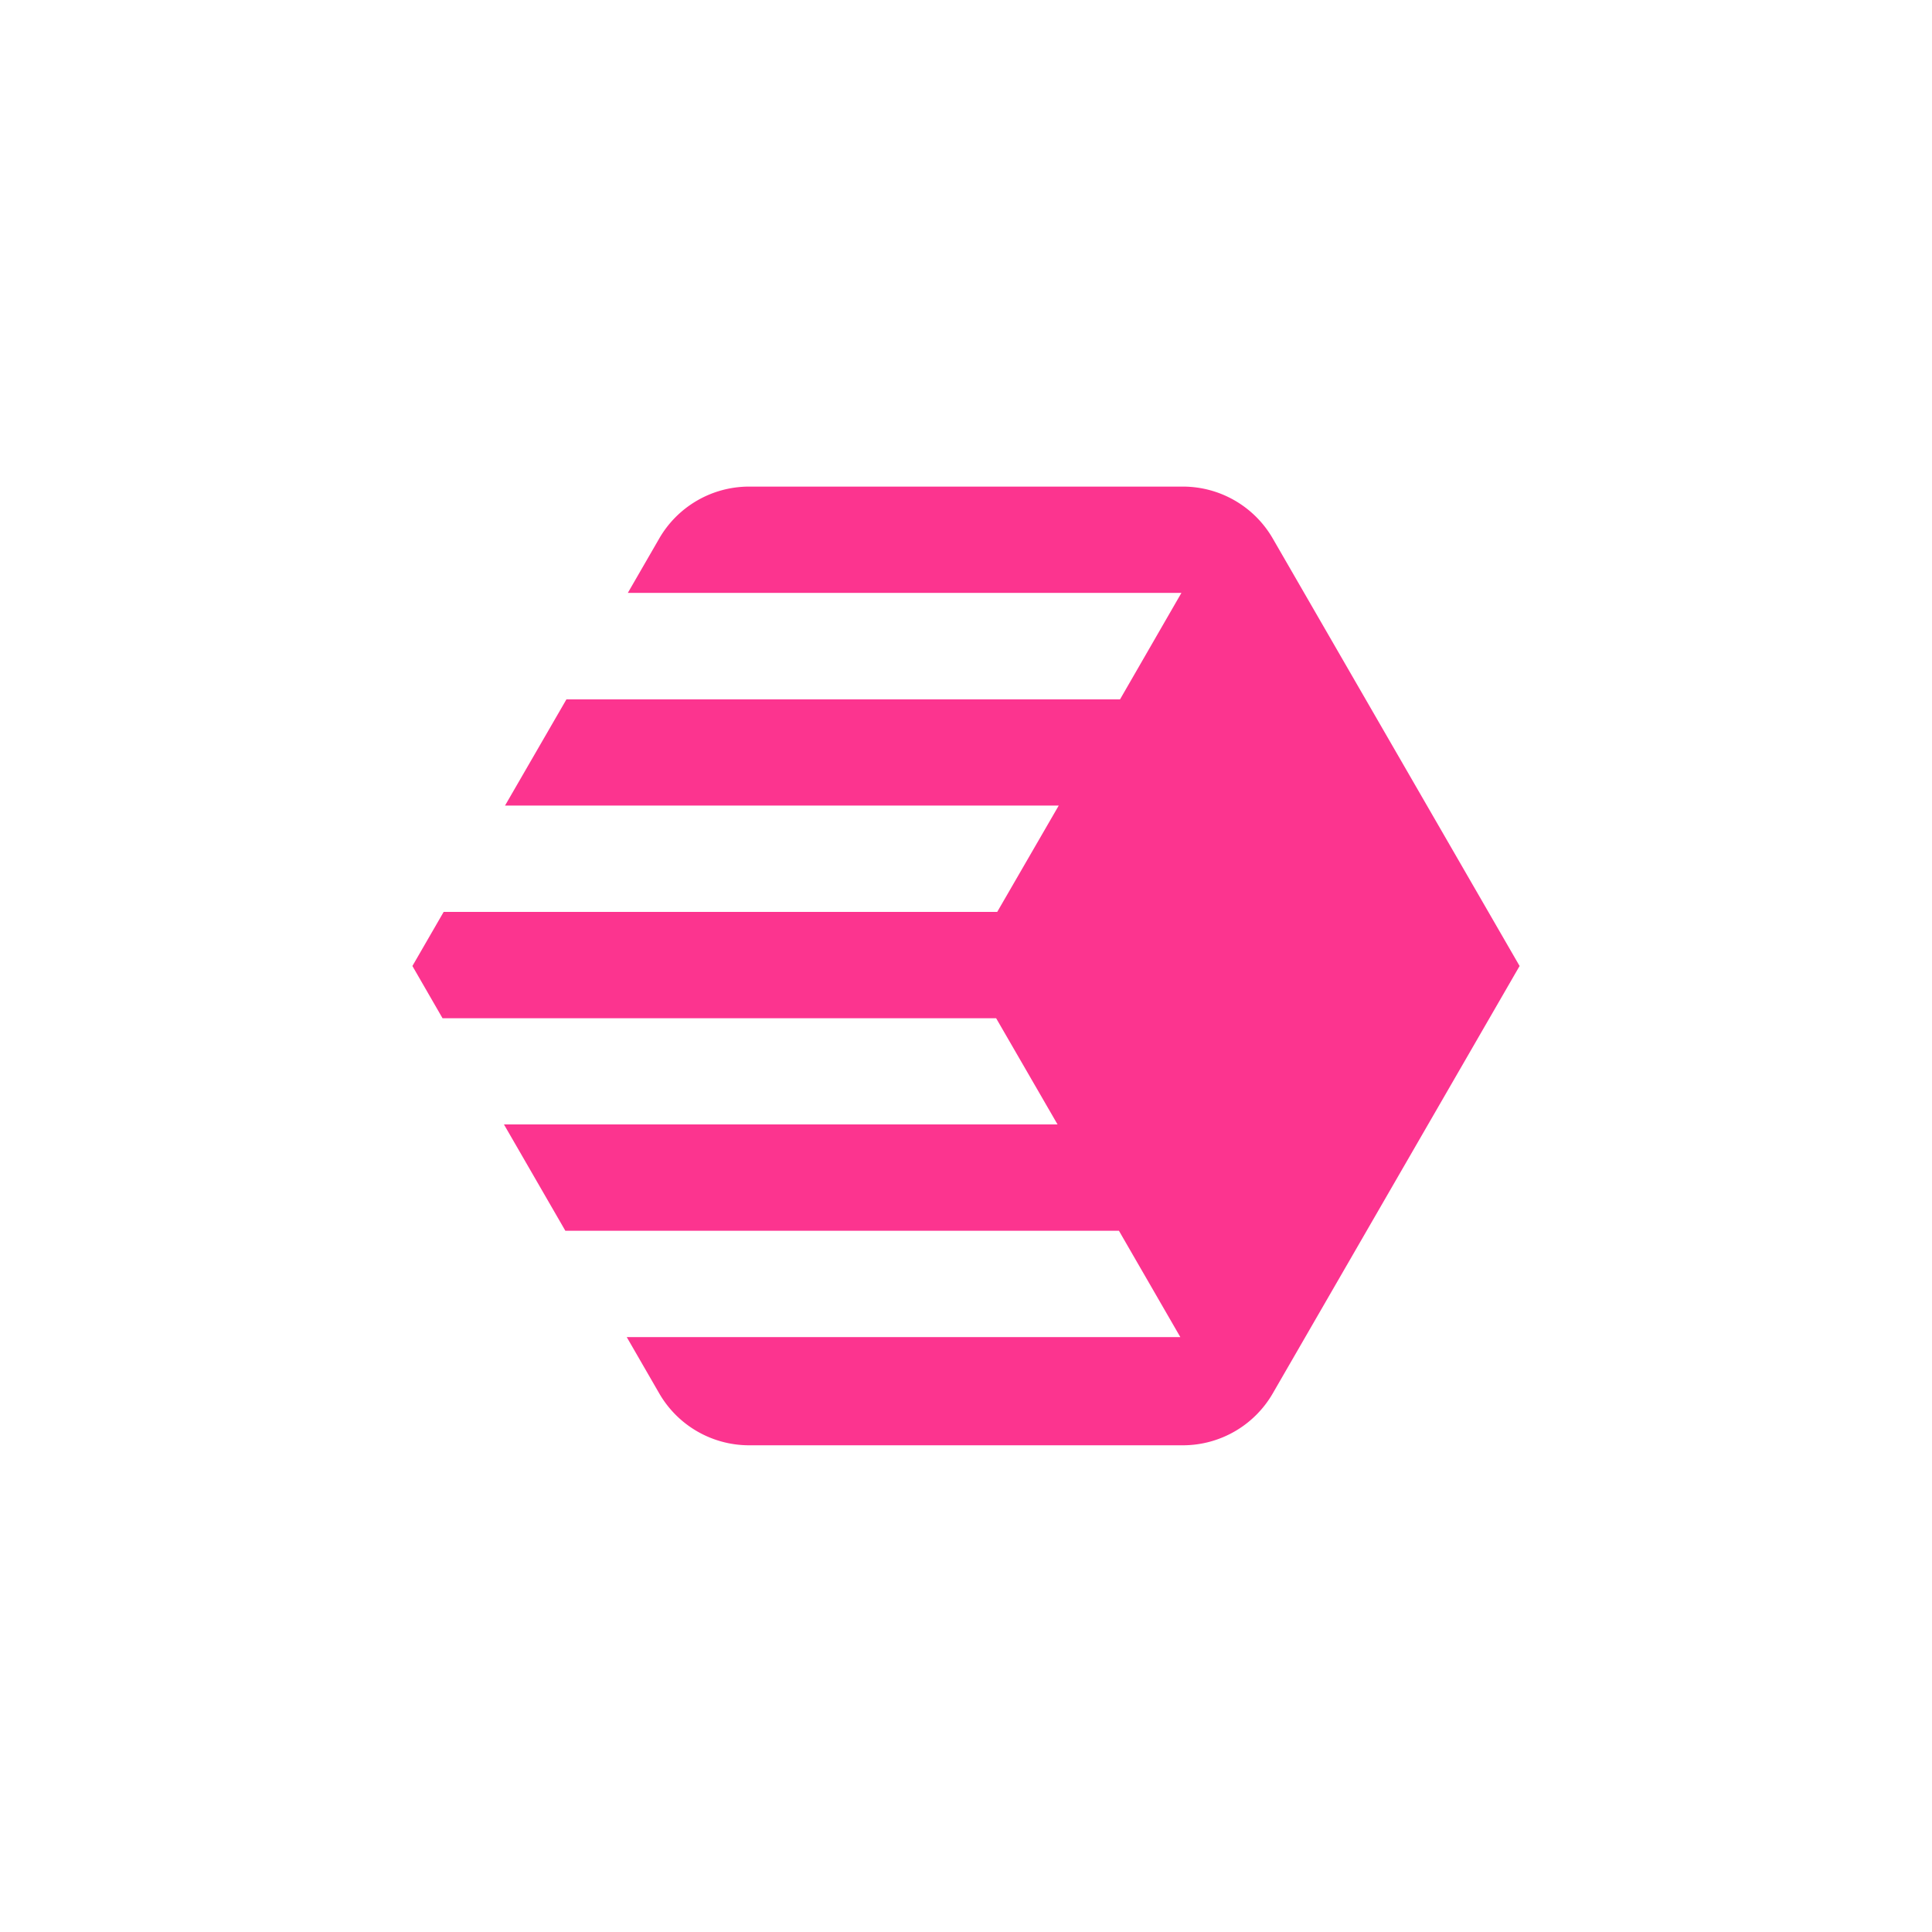 <svg id="Layer_1" data-name="Layer 1" xmlns="http://www.w3.org/2000/svg" viewBox="0 0 500 500"><defs><style>.cls-1{fill:#fc348f;}</style></defs><path class="cls-1" d="M393.27,250,329.39,139.36a26.87,26.87,0,0,0-23.26-13.43H193.87a26.87,26.87,0,0,0-23.26,13.43l-8.13,14.08H305.75L289.86,181H146.59L130.7,208.48H274L258.08,236H114.82l-8.09,14,7.8,13.52H257.8L273.69,291H130.42l15.89,27.52H289.58l15.89,27.52H162.2l8.41,14.57a26.87,26.87,0,0,0,23.26,13.43H306.13a26.87,26.87,0,0,0,23.26-13.43Z"/></svg>